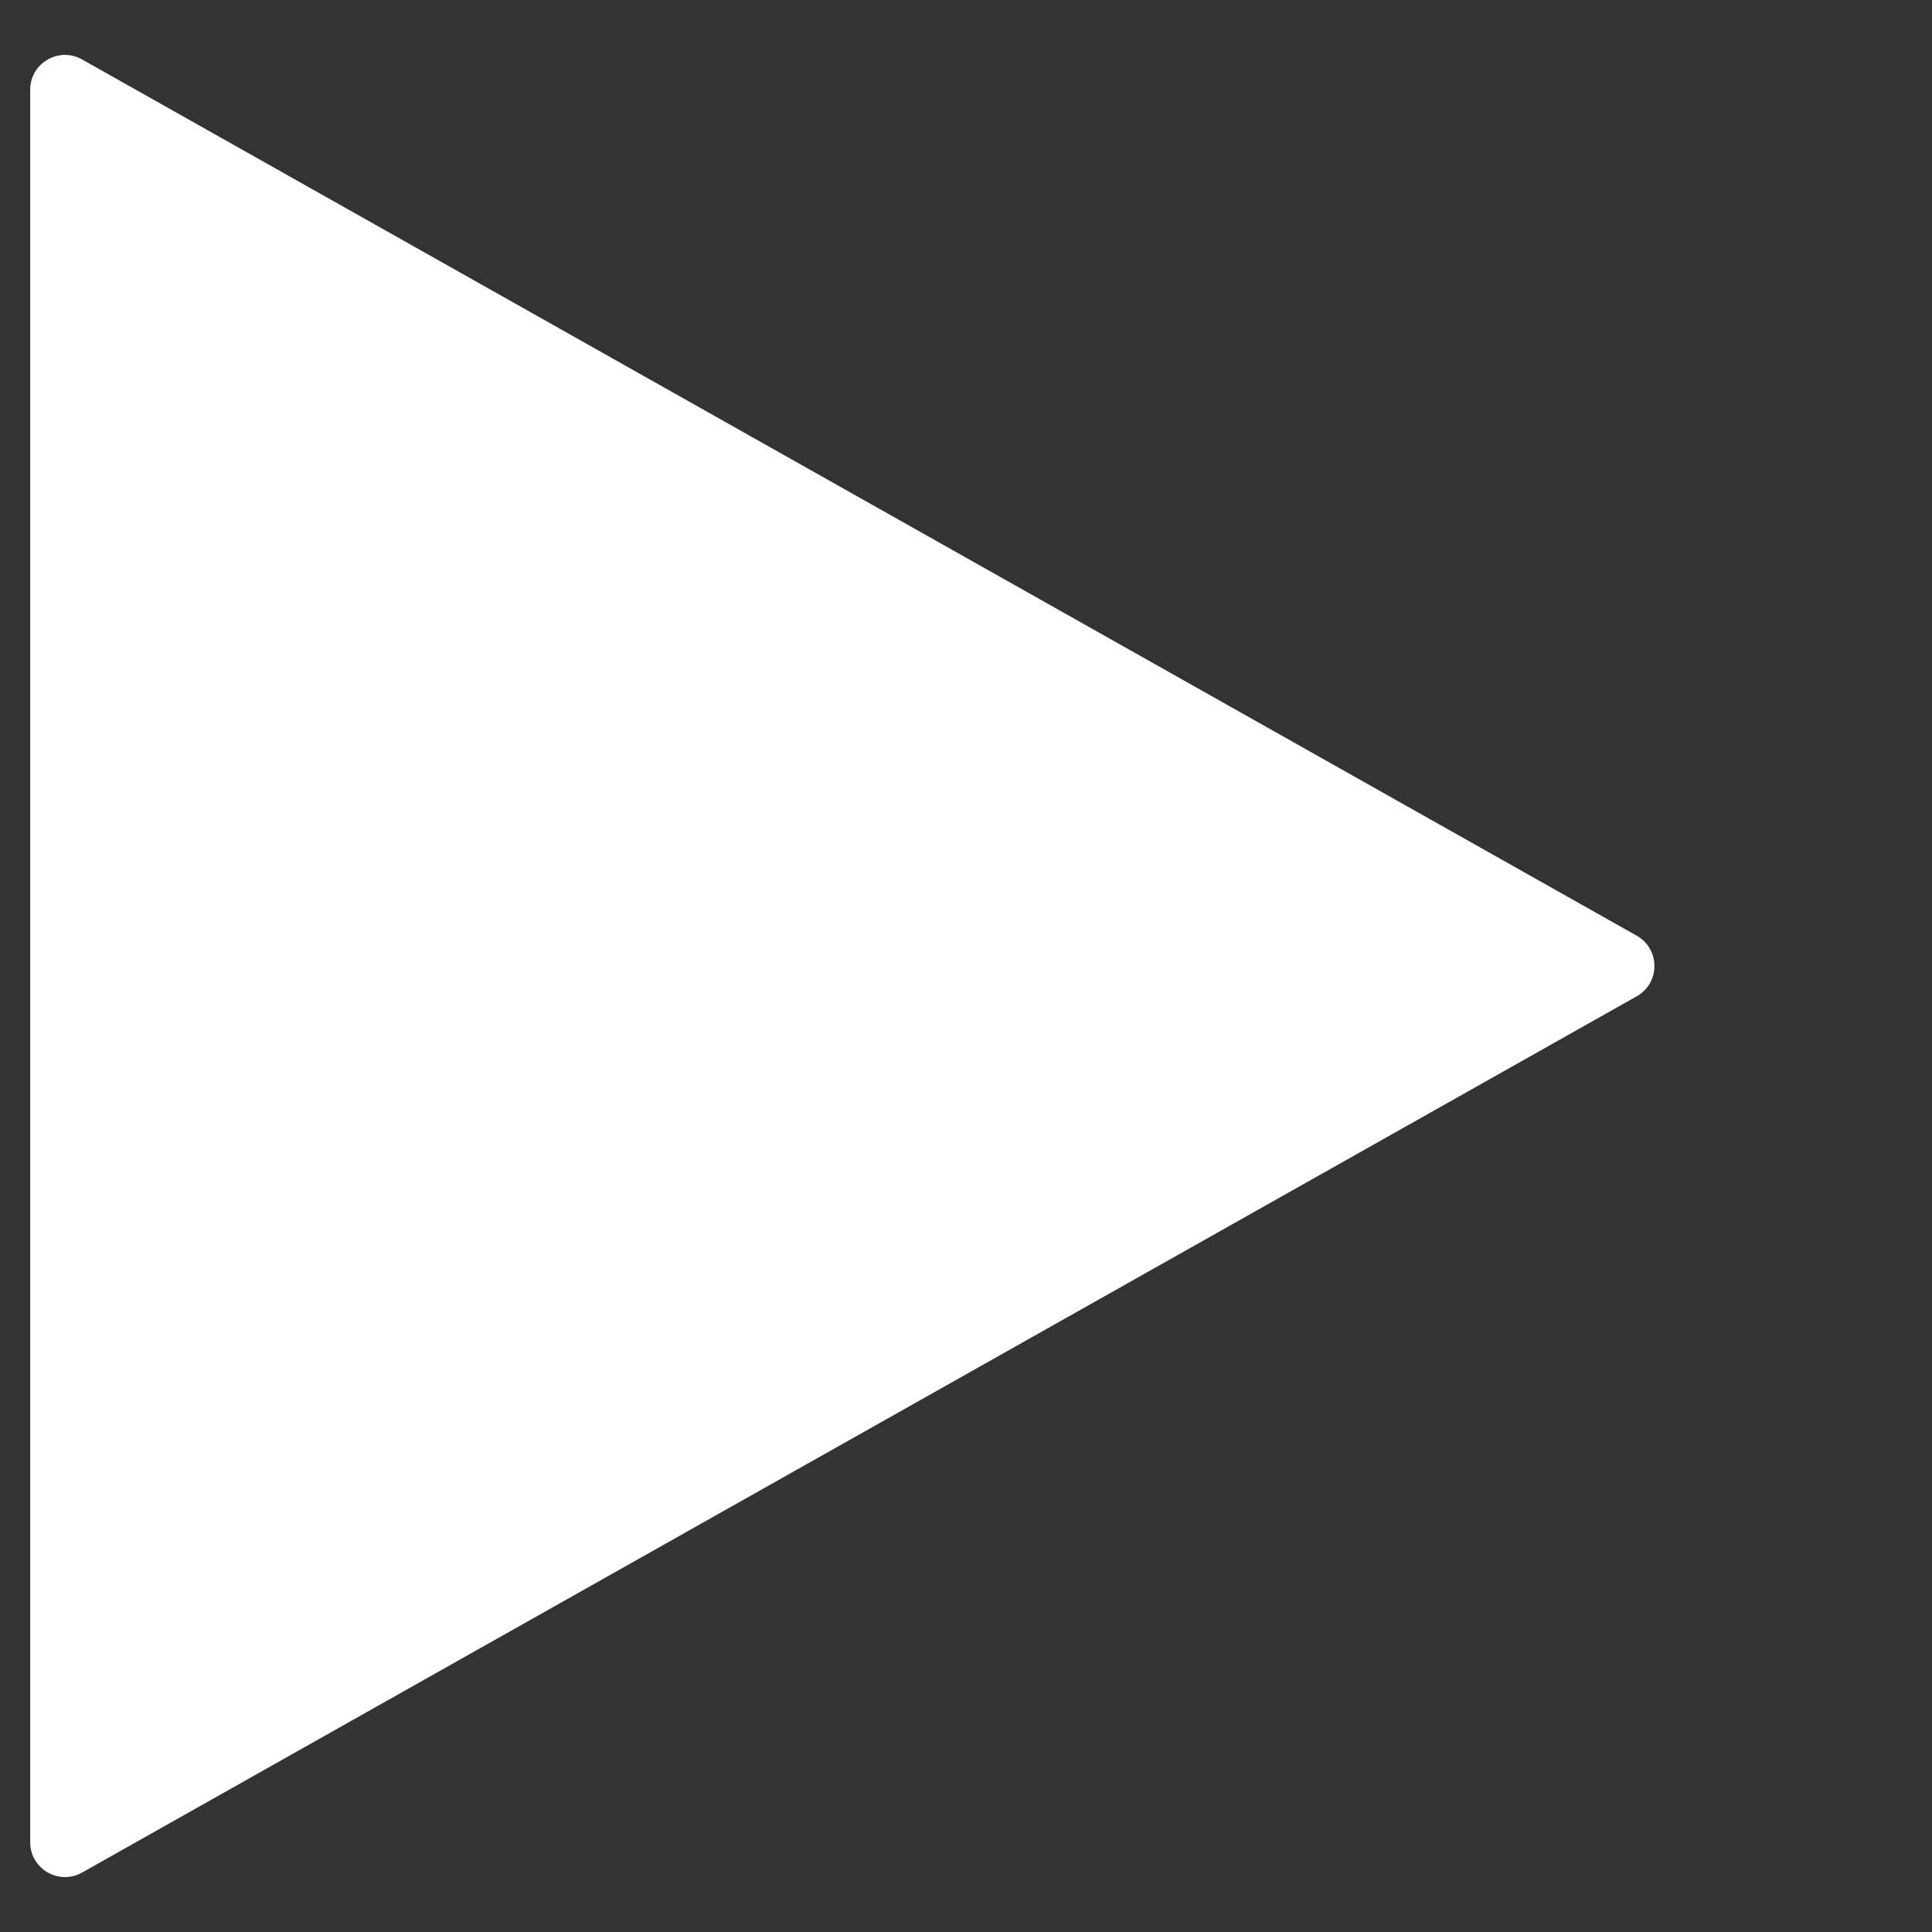 <svg width="64" height="64" viewBox="0 0 64 64" fill="none" xmlns="http://www.w3.org/2000/svg">
    <rect x="0" y="0" width="64" height="64" fill="#333333" stroke="none"/>
    <path d="M54.218 30.996C55 31.437 55 32.563 54.218 33.004L2.719 62.031C1.951 62.464 1 61.909 1 61.027L1 2.973C1 2.091 1.951 1.536 2.719 1.969L54.218 30.996Z" fill="white"/>
</svg>
